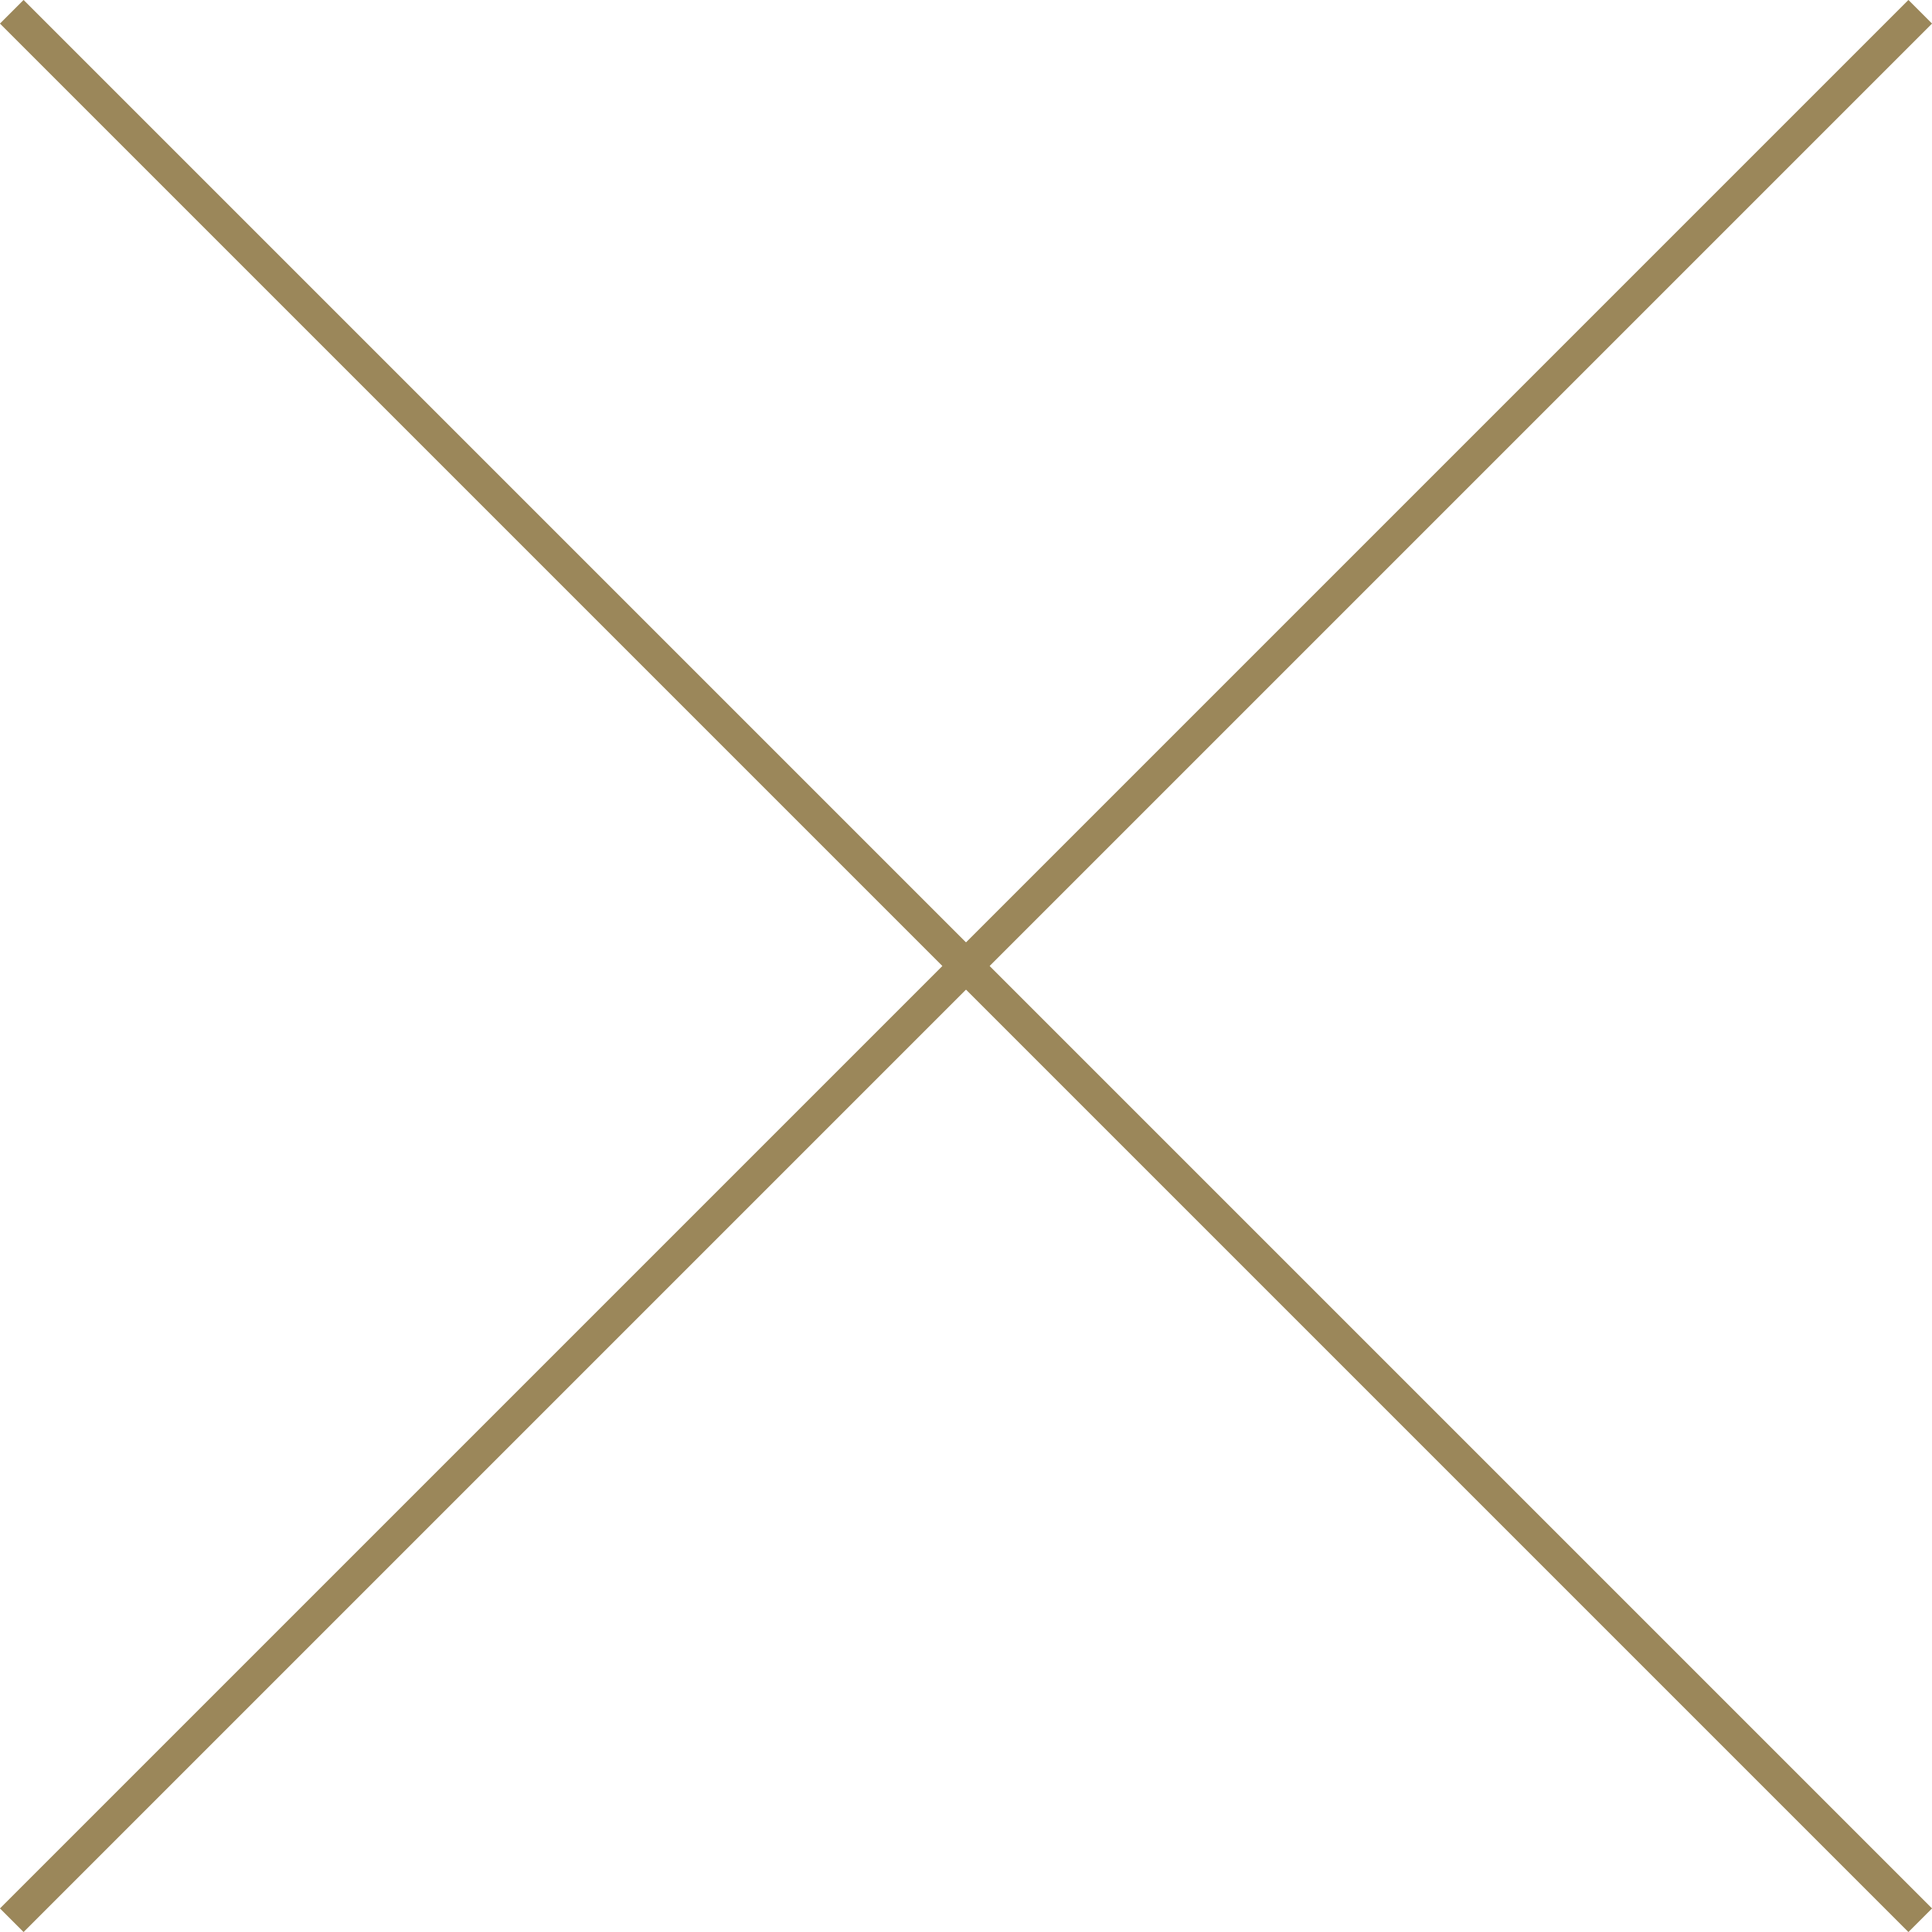<?xml version="1.0" encoding="UTF-8"?><svg id="_レイヤー_2" xmlns="http://www.w3.org/2000/svg" viewBox="0 0 60.74 60.74"><defs><style>.cls-1{fill:none;stroke:#9b875a;stroke-miterlimit:10;stroke-width:1.05px;}</style></defs><g id="_レイヤー_1-2"><line class="cls-1" x1="60.37" y1="60.37" x2=".37" y2=".37"/><line class="cls-1" x1="60.37" y1=".37" x2=".37" y2="60.37"/></g></svg>